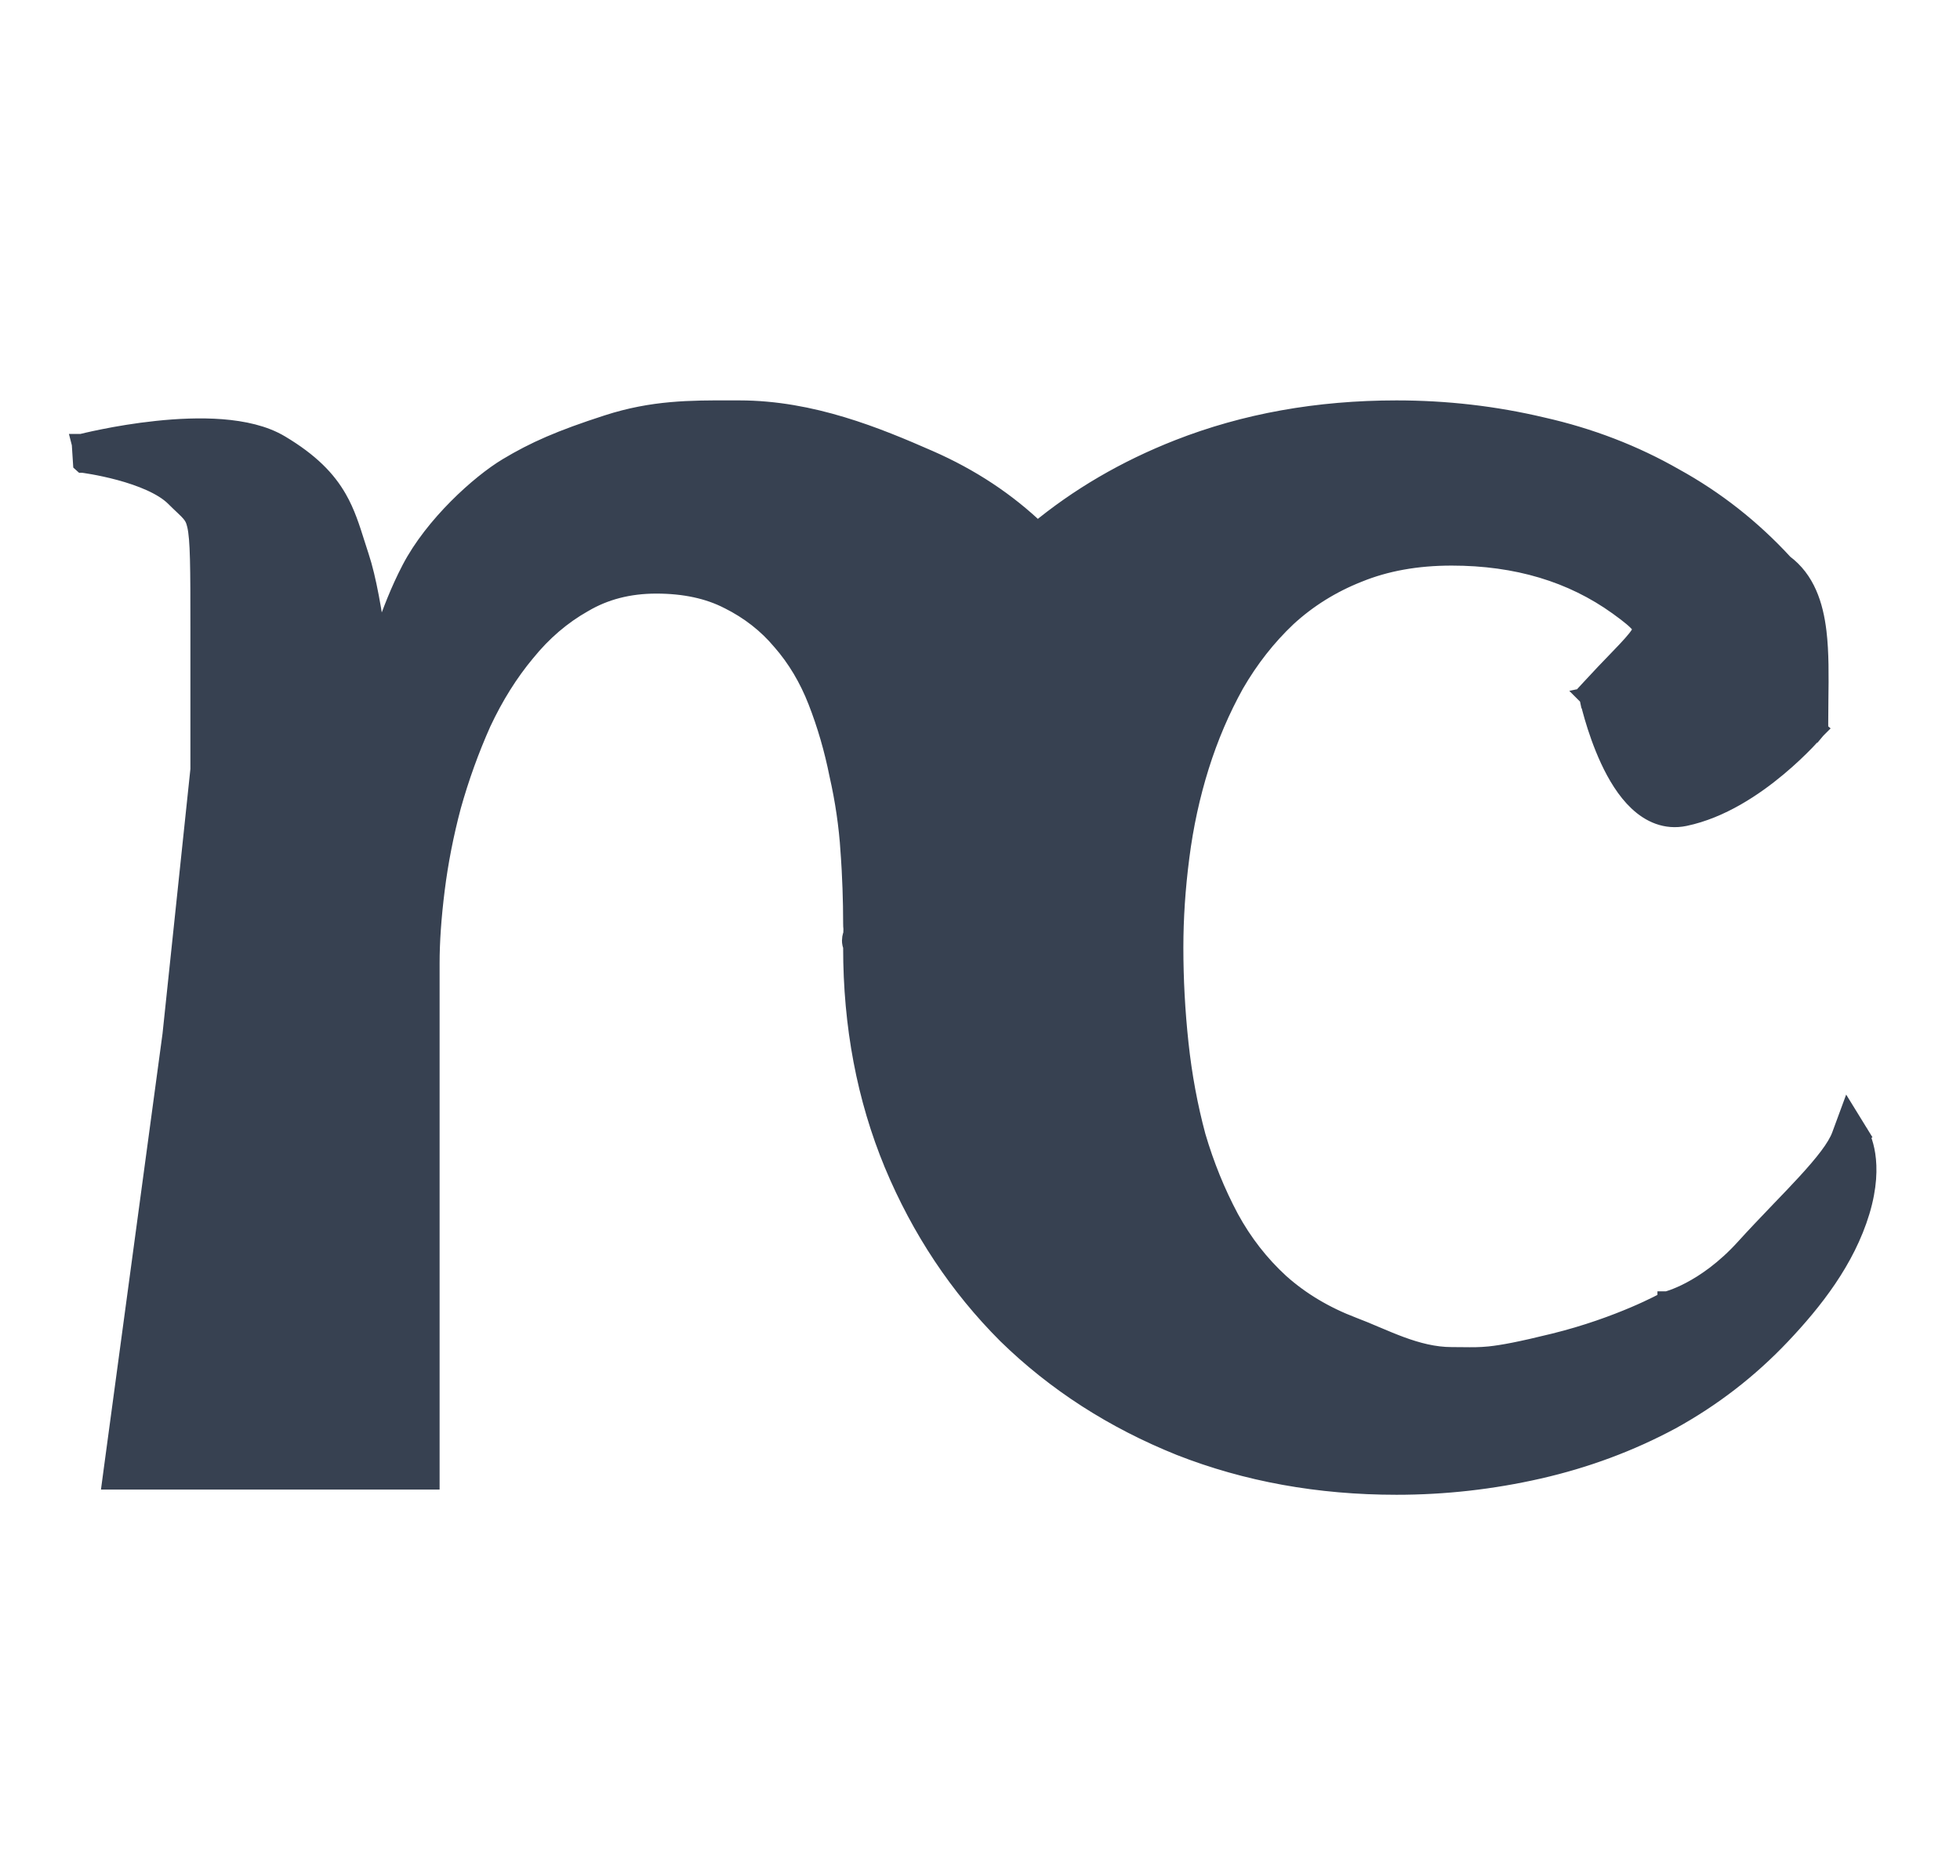 <svg width="70" height="67" viewBox="0 0 70 67" fill="none" xmlns="http://www.w3.org/2000/svg">
<path d="M42.091 16.05C40.206 16.79 38.525 17.773 37.05 18.997C35.952 17.937 34.658 17.081 33.172 16.43C31.319 15.618 28.987 14.651 26.406 14.651C26.304 14.651 26.203 14.65 26.102 14.65C24.666 14.648 23.322 14.645 21.705 15.168C20.02 15.712 19.1 16.12 18.132 16.701C17.151 17.289 15.506 18.771 14.69 20.339C14.287 21.111 14.005 21.859 13.752 22.58C13.692 22.751 13.634 22.919 13.576 23.086C13.549 23.166 13.522 23.245 13.494 23.324C13.478 23.194 13.46 23.059 13.44 22.921C13.3 21.907 13.094 20.674 12.832 19.889C12.78 19.733 12.731 19.578 12.682 19.423C12.508 18.869 12.337 18.327 12.044 17.817C11.657 17.142 11.065 16.524 10.001 15.888C9.422 15.541 8.678 15.382 7.92 15.322C7.155 15.263 6.343 15.303 5.607 15.381C4.868 15.459 4.196 15.575 3.71 15.673C3.466 15.721 3.268 15.765 3.13 15.797C3.062 15.813 3.008 15.826 2.971 15.835L2.929 15.845L2.917 15.848L2.914 15.849L2.913 15.849L2.913 15.849C2.913 15.849 2.913 15.849 3 16.188L2.913 15.849L2.957 16.535L2.957 16.535L2.957 16.535L2.957 16.535L2.958 16.536L2.962 16.536L2.981 16.539C2.998 16.541 3.024 16.545 3.058 16.55C3.125 16.56 3.223 16.575 3.344 16.597C3.587 16.641 3.921 16.709 4.284 16.807C5.03 17.009 5.823 17.318 6.253 17.747C6.356 17.851 6.451 17.941 6.532 18.017C6.552 18.036 6.571 18.054 6.589 18.071C6.685 18.162 6.755 18.231 6.812 18.298C6.914 18.417 6.983 18.536 7.033 18.763C7.088 19.009 7.119 19.37 7.134 19.97C7.15 20.566 7.15 21.373 7.15 22.5V22.526V22.553V22.579V22.605V22.631V22.657V22.682V22.708V22.734V22.759V22.785V22.81V22.835V22.86V22.885V22.91V22.935V22.96V22.985V23.009V23.034V23.058V23.082V23.107V23.131V23.155V23.179V23.203V23.227V23.25V23.274V23.298V23.321V23.345V23.368V23.391V23.414V23.437V23.46V23.483V23.506V23.529V23.551V23.574V23.596V23.619V23.641V23.663V23.685V23.707V23.729V23.751V23.773V23.794V23.816V23.838V23.859V23.88V23.902V23.923V23.944V23.965V23.986V24.007V24.028V24.048V24.069V24.09V24.11V24.13V24.151V24.171V24.191V24.211V24.231V24.251V24.271V24.291V24.31V24.33V24.349V24.369V24.388V24.407V24.427V24.446V24.465V24.484V24.503V24.521V24.54V24.559V24.577V24.596V24.614V24.632V24.651V24.669V24.687V24.705V24.723V24.741V24.759V24.776V24.794V24.812V24.829V24.847V24.864V24.881V24.898V24.916V24.933V24.95V24.966V24.983V25V25.017V25.033V25.05V25.066V25.083V25.099V25.115V25.132V25.148V25.164V25.18V25.196V25.211V25.227V25.243V25.258V25.274V25.29V25.305V25.32V25.335V25.351V25.366V25.381V25.396V25.411V25.425V25.44V25.455V25.47V25.484V25.499V25.513V25.527V25.542V25.556V25.57V25.584V25.598V25.612V25.626V25.64V25.654V25.667V25.681V25.695V25.708V25.721V25.735V25.748V25.761V25.774V25.788V25.801V25.814V25.826V25.839V25.852V25.865V25.878V25.89V25.903V25.915V25.927V25.94V25.952V25.964V25.976V25.988V26V26.012V26.024V26.036V26.048V26.06V26.071V26.083V26.094V26.106V26.117V26.128V26.14V26.151V26.162V26.173V26.184V26.195V26.206V26.217V26.228V26.239V26.249V26.26V26.27V26.281V26.291V26.302V26.312V26.322V26.333V26.343V26.353V26.363V26.373V26.383V26.393V26.402V26.412V26.422V26.432V26.441V26.451V26.46V26.47V26.479V26.488V26.497V26.507V26.516V26.525V26.534V26.543V26.552V26.561V26.57V26.578V26.587V26.596V26.604V26.613V26.621V26.63V26.638V26.647V26.655V26.663V26.671V26.679V26.688V26.695V26.703V26.711V26.719V26.727V26.735V26.743V26.75V26.758V26.765V26.773V26.78V26.788V26.795V26.803V26.81V26.817V26.824V26.831V26.838V26.846V26.853V26.86V26.866V26.873V26.88V26.887V26.893V26.9V26.907V26.913V26.92V26.926V26.933V26.939V26.945V26.952V26.958V26.964V26.97V26.976V26.982V26.988V26.994V27V27.006V27.012V27.018V27.023V27.029V27.035V27.041V27.046V27.052V27.057V27.062V27.068V27.073V27.079V27.084V27.089V27.094V27.099V27.105V27.11V27.115V27.119V27.125V27.129V27.134V27.139V27.144V27.149V27.153V27.158V27.163V27.167V27.172V27.176V27.181V27.185V27.189V27.194V27.198V27.202V27.206V27.211V27.215V27.219V27.223V27.227V27.231V27.235V27.239V27.243V27.247V27.25V27.254V27.258V27.262V27.265V27.269V27.273V27.276V27.28V27.283V27.287V27.29V27.294V27.297V27.3V27.303V27.307V27.31V27.313V27.316V27.319V27.323V27.326V27.329V27.332V27.334V27.337V27.34V27.343V27.346V27.349V27.352V27.354V27.357V27.36V27.362V27.365V27.367V27.37V27.372V27.375V27.378V27.38V27.382V27.385V27.387V27.389V27.392V27.394V27.396V27.398V27.4V27.402V27.405V27.407V27.409V27.411V27.413V27.415V27.417V27.419V27.421V27.422V27.424V27.426V27.428V27.43V27.431V27.433V27.435V27.436V27.438V27.439V27.441V27.443V27.444V27.446V27.447V27.449V27.45V27.451V27.453V27.454V27.456V27.457V27.458V27.459V27.461V27.462V27.463V27.464V27.465V27.466V27.468V27.469V27.47V27.471V27.472V27.473V27.474V27.475V27.476V27.477V27.477V27.478V27.479V27.48V27.481V27.482V27.482L6.152 36.959L4.059 52.454L4.006 52.851H4.406H15H15.35V52.501V34.407C15.35 33.633 15.411 32.752 15.535 31.763C15.658 30.78 15.852 29.786 16.119 28.78C16.406 27.757 16.764 26.764 17.193 25.802C17.64 24.849 18.166 24.011 18.769 23.287L18.769 23.287L18.772 23.284C19.371 22.545 20.056 21.96 20.828 21.524L20.828 21.524L20.834 21.521C21.587 21.077 22.452 20.851 23.438 20.851C24.457 20.851 25.316 21.04 26.028 21.406L26.028 21.406L26.031 21.407C26.782 21.783 27.41 22.274 27.919 22.882L27.919 22.882L27.924 22.887C28.458 23.5 28.886 24.215 29.205 25.034C29.531 25.869 29.786 26.745 29.969 27.663L29.969 27.663L29.971 27.672C30.175 28.571 30.308 29.48 30.369 30.399L30.37 30.399C30.432 31.309 30.462 32.166 30.462 32.969C30.462 33.037 30.464 33.108 30.472 33.176C30.47 33.239 30.468 33.302 30.467 33.365C30.449 33.412 30.436 33.459 30.428 33.505C30.42 33.556 30.415 33.626 30.432 33.703C30.439 33.729 30.448 33.759 30.463 33.789C30.462 33.807 30.462 33.826 30.462 33.844C30.462 36.636 30.949 39.213 31.927 41.572L31.927 41.573C32.902 43.905 34.25 45.933 35.971 47.654L35.974 47.657C37.717 49.358 39.777 50.684 42.151 51.638L42.153 51.639C44.531 52.573 47.106 53.038 49.875 53.038C51.589 53.038 53.281 52.848 54.953 52.467C56.628 52.085 58.199 51.501 59.665 50.715L59.669 50.713C61.138 49.904 62.448 48.893 63.598 47.679C64.755 46.458 65.905 44.993 66.429 43.258C66.693 42.382 66.698 41.712 66.627 41.249C66.592 41.018 66.538 40.84 66.491 40.716C66.467 40.654 66.445 40.605 66.427 40.57C66.419 40.553 66.411 40.538 66.405 40.527L66.397 40.514L66.394 40.508L66.393 40.506L66.392 40.505L66.392 40.505C66.392 40.505 66.392 40.505 66.094 40.688L66.392 40.505L66.014 39.891L65.765 40.567C65.605 41.003 65.155 41.571 64.508 42.275C64.228 42.58 63.92 42.901 63.596 43.237C63.554 43.282 63.511 43.326 63.468 43.371C63.099 43.756 62.713 44.16 62.334 44.578C61.615 45.373 60.906 45.849 60.383 46.125C60.122 46.263 59.906 46.351 59.759 46.404C59.686 46.431 59.629 46.449 59.593 46.459C59.574 46.465 59.561 46.468 59.553 46.47L59.545 46.472L59.545 46.472L59.545 46.472L59.544 46.472L59.544 46.473L59.497 46.483L59.455 46.507L59.455 46.507L59.455 46.507L59.454 46.508L59.452 46.509L59.439 46.516C59.428 46.522 59.41 46.531 59.387 46.544C59.34 46.568 59.27 46.605 59.178 46.65C58.993 46.742 58.721 46.871 58.375 47.018C57.681 47.313 56.691 47.682 55.51 47.973C54.31 48.269 53.668 48.389 53.195 48.438C52.845 48.473 52.588 48.47 52.247 48.466C52.126 48.465 51.994 48.463 51.844 48.463C51.215 48.463 50.61 48.303 50.019 48.086C49.724 47.977 49.436 47.856 49.151 47.735L49.1 47.714C48.834 47.601 48.569 47.488 48.311 47.392C47.307 47.01 46.439 46.491 45.704 45.835C44.984 45.175 44.383 44.404 43.902 43.522C43.414 42.608 43.018 41.632 42.712 40.593C42.426 39.529 42.221 38.424 42.098 37.276C41.974 36.121 41.913 34.977 41.913 33.844C41.913 32.798 41.984 31.719 42.128 30.608L42.128 30.607C42.272 29.481 42.507 28.398 42.834 27.355C43.16 26.316 43.578 25.338 44.086 24.423C44.611 23.515 45.235 22.721 45.957 22.038C46.695 21.36 47.543 20.831 48.504 20.451L48.507 20.45C49.48 20.053 50.59 19.851 51.844 19.851C54.177 19.851 56.155 20.448 57.796 21.628C58.229 21.94 58.471 22.141 58.59 22.299C58.644 22.371 58.658 22.415 58.662 22.441C58.665 22.463 58.665 22.498 58.638 22.56C58.576 22.708 58.414 22.912 58.091 23.255C57.986 23.366 57.866 23.491 57.732 23.63C57.477 23.894 57.173 24.209 56.836 24.577L56.714 24.709L56.751 24.885L57.094 24.813C56.751 24.885 56.751 24.885 56.751 24.885L56.751 24.885L56.752 24.886L56.752 24.889L56.754 24.9L56.763 24.94C56.771 24.974 56.782 25.023 56.798 25.086C56.828 25.21 56.874 25.387 56.935 25.597C57.057 26.015 57.244 26.574 57.499 27.122C57.752 27.666 58.085 28.226 58.511 28.625C58.944 29.032 59.502 29.294 60.165 29.156C61.452 28.888 62.63 28.095 63.47 27.394C63.894 27.041 64.24 26.704 64.481 26.455C64.601 26.33 64.695 26.227 64.76 26.155C64.792 26.119 64.817 26.09 64.835 26.07L64.854 26.047L64.86 26.041L64.861 26.039L64.862 26.038L64.862 26.038C64.862 26.038 64.862 26.038 64.594 25.813L64.862 26.038L64.944 25.94V25.813C64.944 25.541 64.947 25.266 64.95 24.992C64.961 24.147 64.971 23.311 64.883 22.576C64.767 21.608 64.472 20.716 63.703 20.145C62.559 18.9 61.257 17.875 59.797 17.07C58.349 16.241 56.776 15.636 55.079 15.253C53.386 14.851 51.651 14.651 49.875 14.651C47.065 14.651 44.469 15.116 42.091 16.05ZM65.793 40.867C65.793 40.867 65.793 40.867 65.793 40.868L65.793 40.867Z" fill="#374151" stroke="#374151" stroke-width="0.7"/>
</svg>
